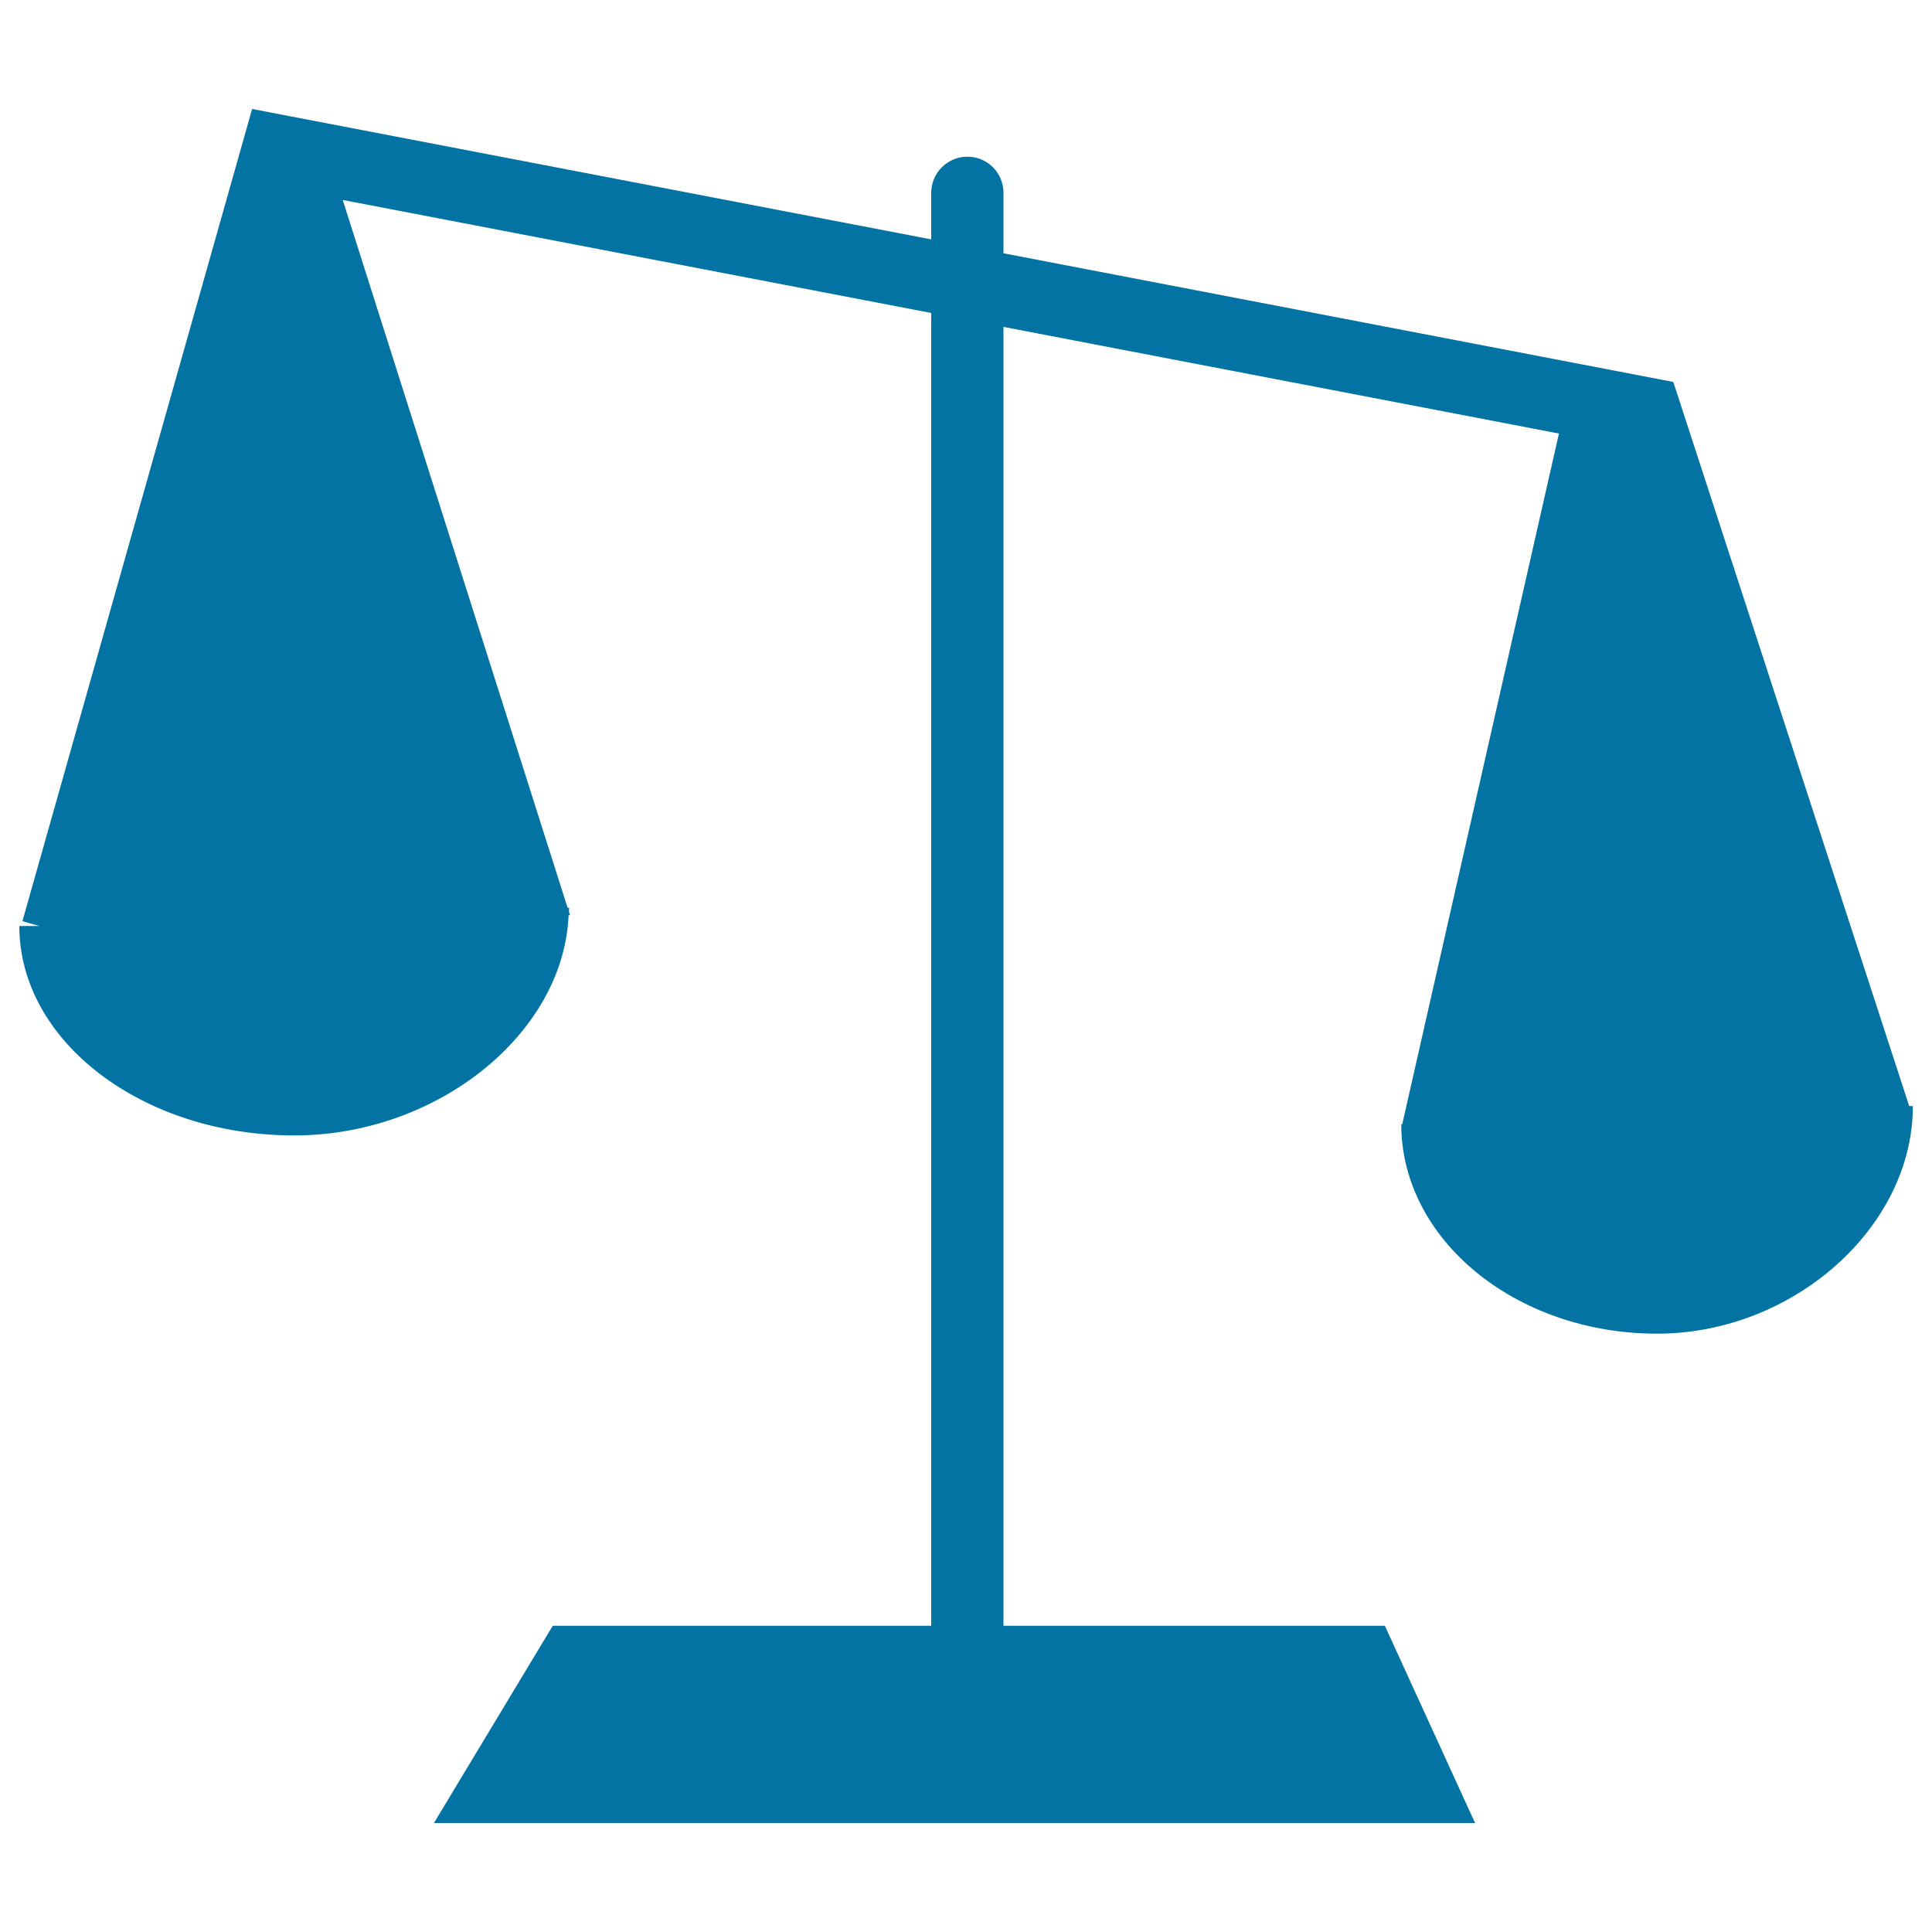 <svg xmlns="http://www.w3.org/2000/svg" viewBox="0 0 1000 1000" style="fill:#0273a2">
<title>Scale Of Justice SVG icon</title>
<g><g><g><path d="M988.2,572.5L866.1,197.7l-346.7-66.6V99.8c0-10.3-8.3-18.7-18.7-18.7c-10.3,0-18.7,8.4-18.7,18.7v24.1L130.5,56.4L11.6,476.8l8.8,2.5H10c0,59.8,63.9,108.4,142.3,108.4c74.2,0,139.4-52.8,142-113.9l0.7-0.2l-0.5-1.7c0-0.7,0.1-1.3,0.1-2h-0.8L177.4,103.5L482,162v679.5H286.1l-61.5,102.1h538.9l-46.7-102.1H519.4V169.2l287.5,55.2l-81.1,357.5h-0.5c0,59.8,59.4,108.4,132.4,108.4c70.5,0,132.4-55.1,132.4-117.8L988.2,572.5L988.2,572.5z"/></g></g></g>
</svg>